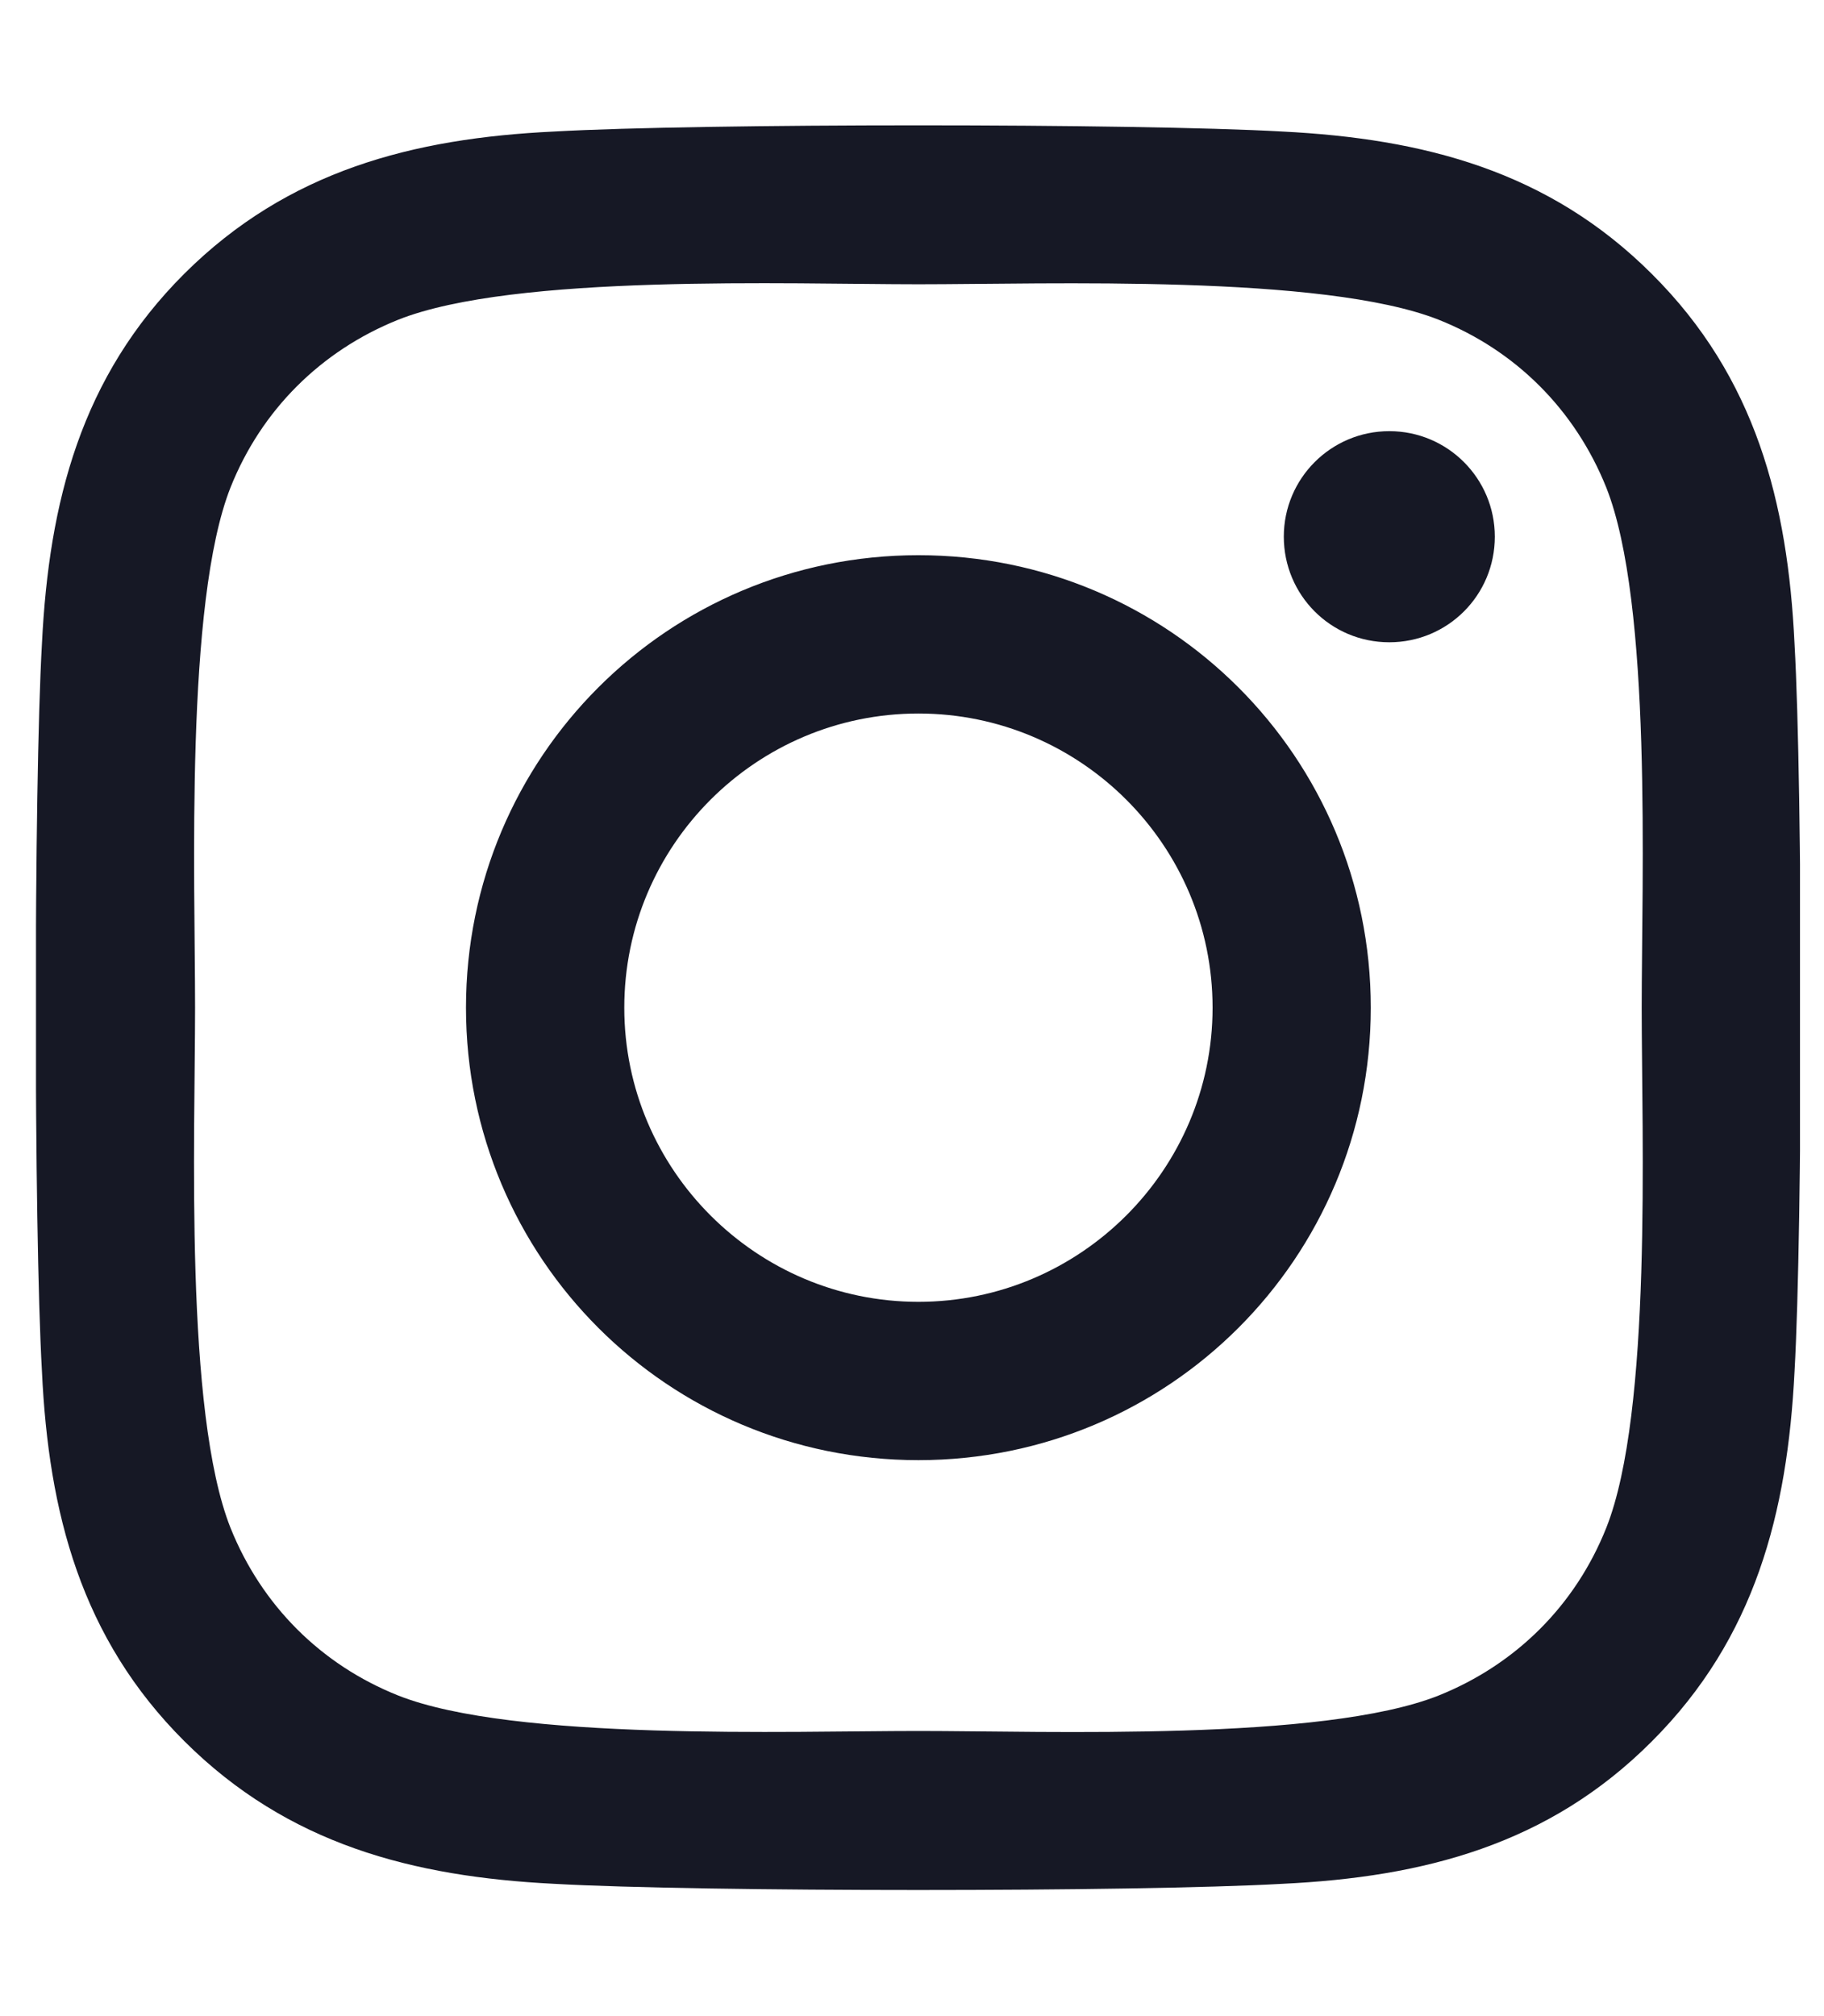 <svg width="19" height="21" viewBox="0 0 19 21" fill="none" xmlns="http://www.w3.org/2000/svg">
<g clip-path="url(#clip0_145_7796)">
<path d="M9.567 5.783C6.958 5.783 4.854 7.887 4.854 10.496C4.854 13.104 6.958 15.209 9.567 15.209C12.175 15.209 14.279 13.104 14.279 10.496C14.279 7.887 12.175 5.783 9.567 5.783ZM9.567 13.56C7.881 13.56 6.503 12.186 6.503 10.496C6.503 8.806 7.877 7.432 9.567 7.432C11.257 7.432 12.631 8.806 12.631 10.496C12.631 12.186 11.252 13.56 9.567 13.56ZM15.571 5.59C15.571 6.201 15.079 6.69 14.472 6.69C13.861 6.69 13.373 6.197 13.373 5.59C13.373 4.983 13.865 4.491 14.472 4.491C15.079 4.491 15.571 4.983 15.571 5.59ZM18.693 6.706C18.623 5.233 18.287 3.929 17.208 2.855C16.133 1.78 14.829 1.444 13.357 1.37C11.839 1.284 7.29 1.284 5.773 1.37C4.304 1.44 3 1.776 1.921 2.85C0.843 3.925 0.51 5.229 0.437 6.702C0.351 8.219 0.351 12.768 0.437 14.286C0.506 15.758 0.843 17.062 1.921 18.137C3 19.212 4.3 19.548 5.773 19.622C7.29 19.708 11.839 19.708 13.357 19.622C14.829 19.552 16.133 19.216 17.208 18.137C18.283 17.062 18.619 15.758 18.693 14.286C18.779 12.768 18.779 8.223 18.693 6.706ZM16.732 15.914C16.412 16.718 15.793 17.337 14.985 17.661C13.775 18.141 10.904 18.03 9.567 18.03C8.23 18.03 5.354 18.137 4.149 17.661C3.345 17.341 2.725 16.722 2.401 15.914C1.921 14.704 2.032 11.833 2.032 10.496C2.032 9.159 1.926 6.283 2.401 5.078C2.721 4.274 3.341 3.654 4.149 3.33C5.359 2.85 8.23 2.961 9.567 2.961C10.904 2.961 13.779 2.855 14.985 3.33C15.789 3.65 16.408 4.27 16.732 5.078C17.212 6.288 17.101 9.159 17.101 10.496C17.101 11.833 17.212 14.708 16.732 15.914Z" fill="#161825"/>
</g>
<defs>
<clipPath id="clip0_145_7796">
<rect width="18.375" height="21" fill="white" transform="translate(0.375)"/>
</clipPath>
</defs>
</svg>

